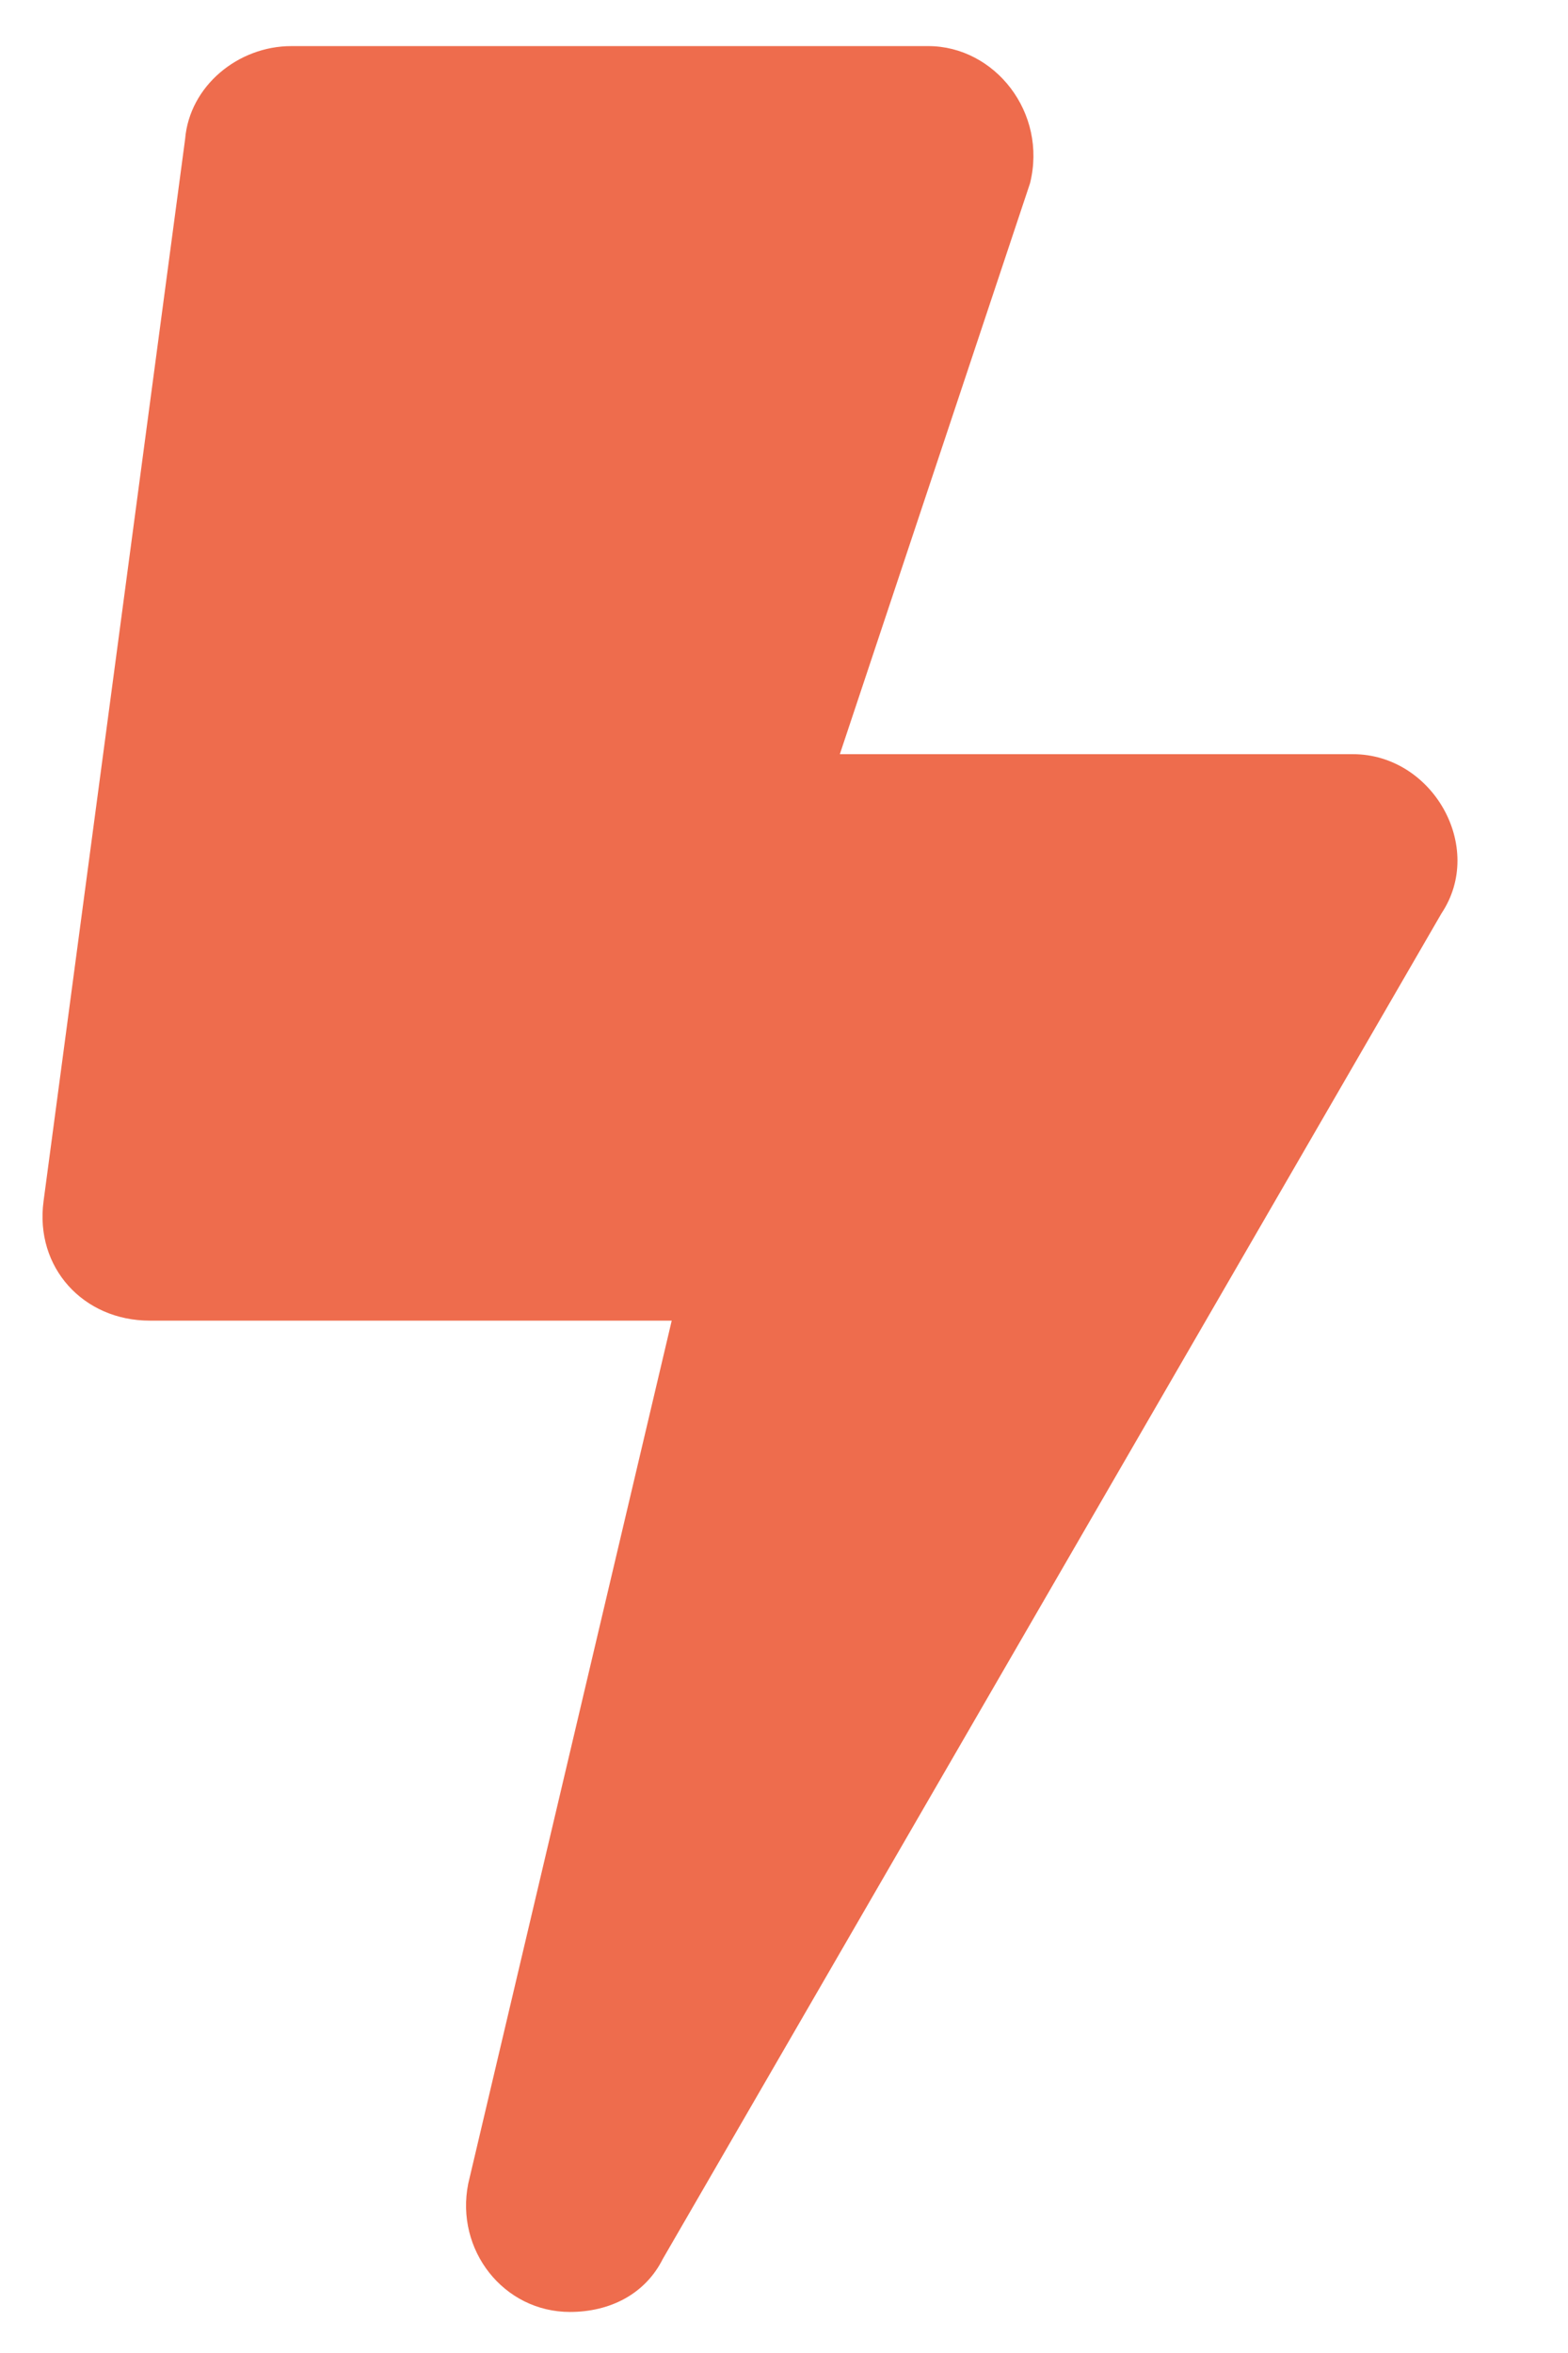 <svg width="18" height="27" viewBox="0 0 18 27" fill="none" xmlns="http://www.w3.org/2000/svg">
<path d="M15.531 8.654C16.445 8.654 17.055 9.721 16.547 10.482L7.609 25.92C7.406 26.326 7 26.529 6.543 26.529C5.781 26.529 5.223 25.818 5.375 25.057L7.711 15.154H1.719C0.957 15.154 0.398 14.545 0.5 13.783L2.125 1.596C2.176 0.986 2.734 0.529 3.344 0.529H10.656C11.418 0.529 12.027 1.291 11.824 2.104L9.641 8.654H15.531Z" fill="#EE6C4D"/>
</svg>
